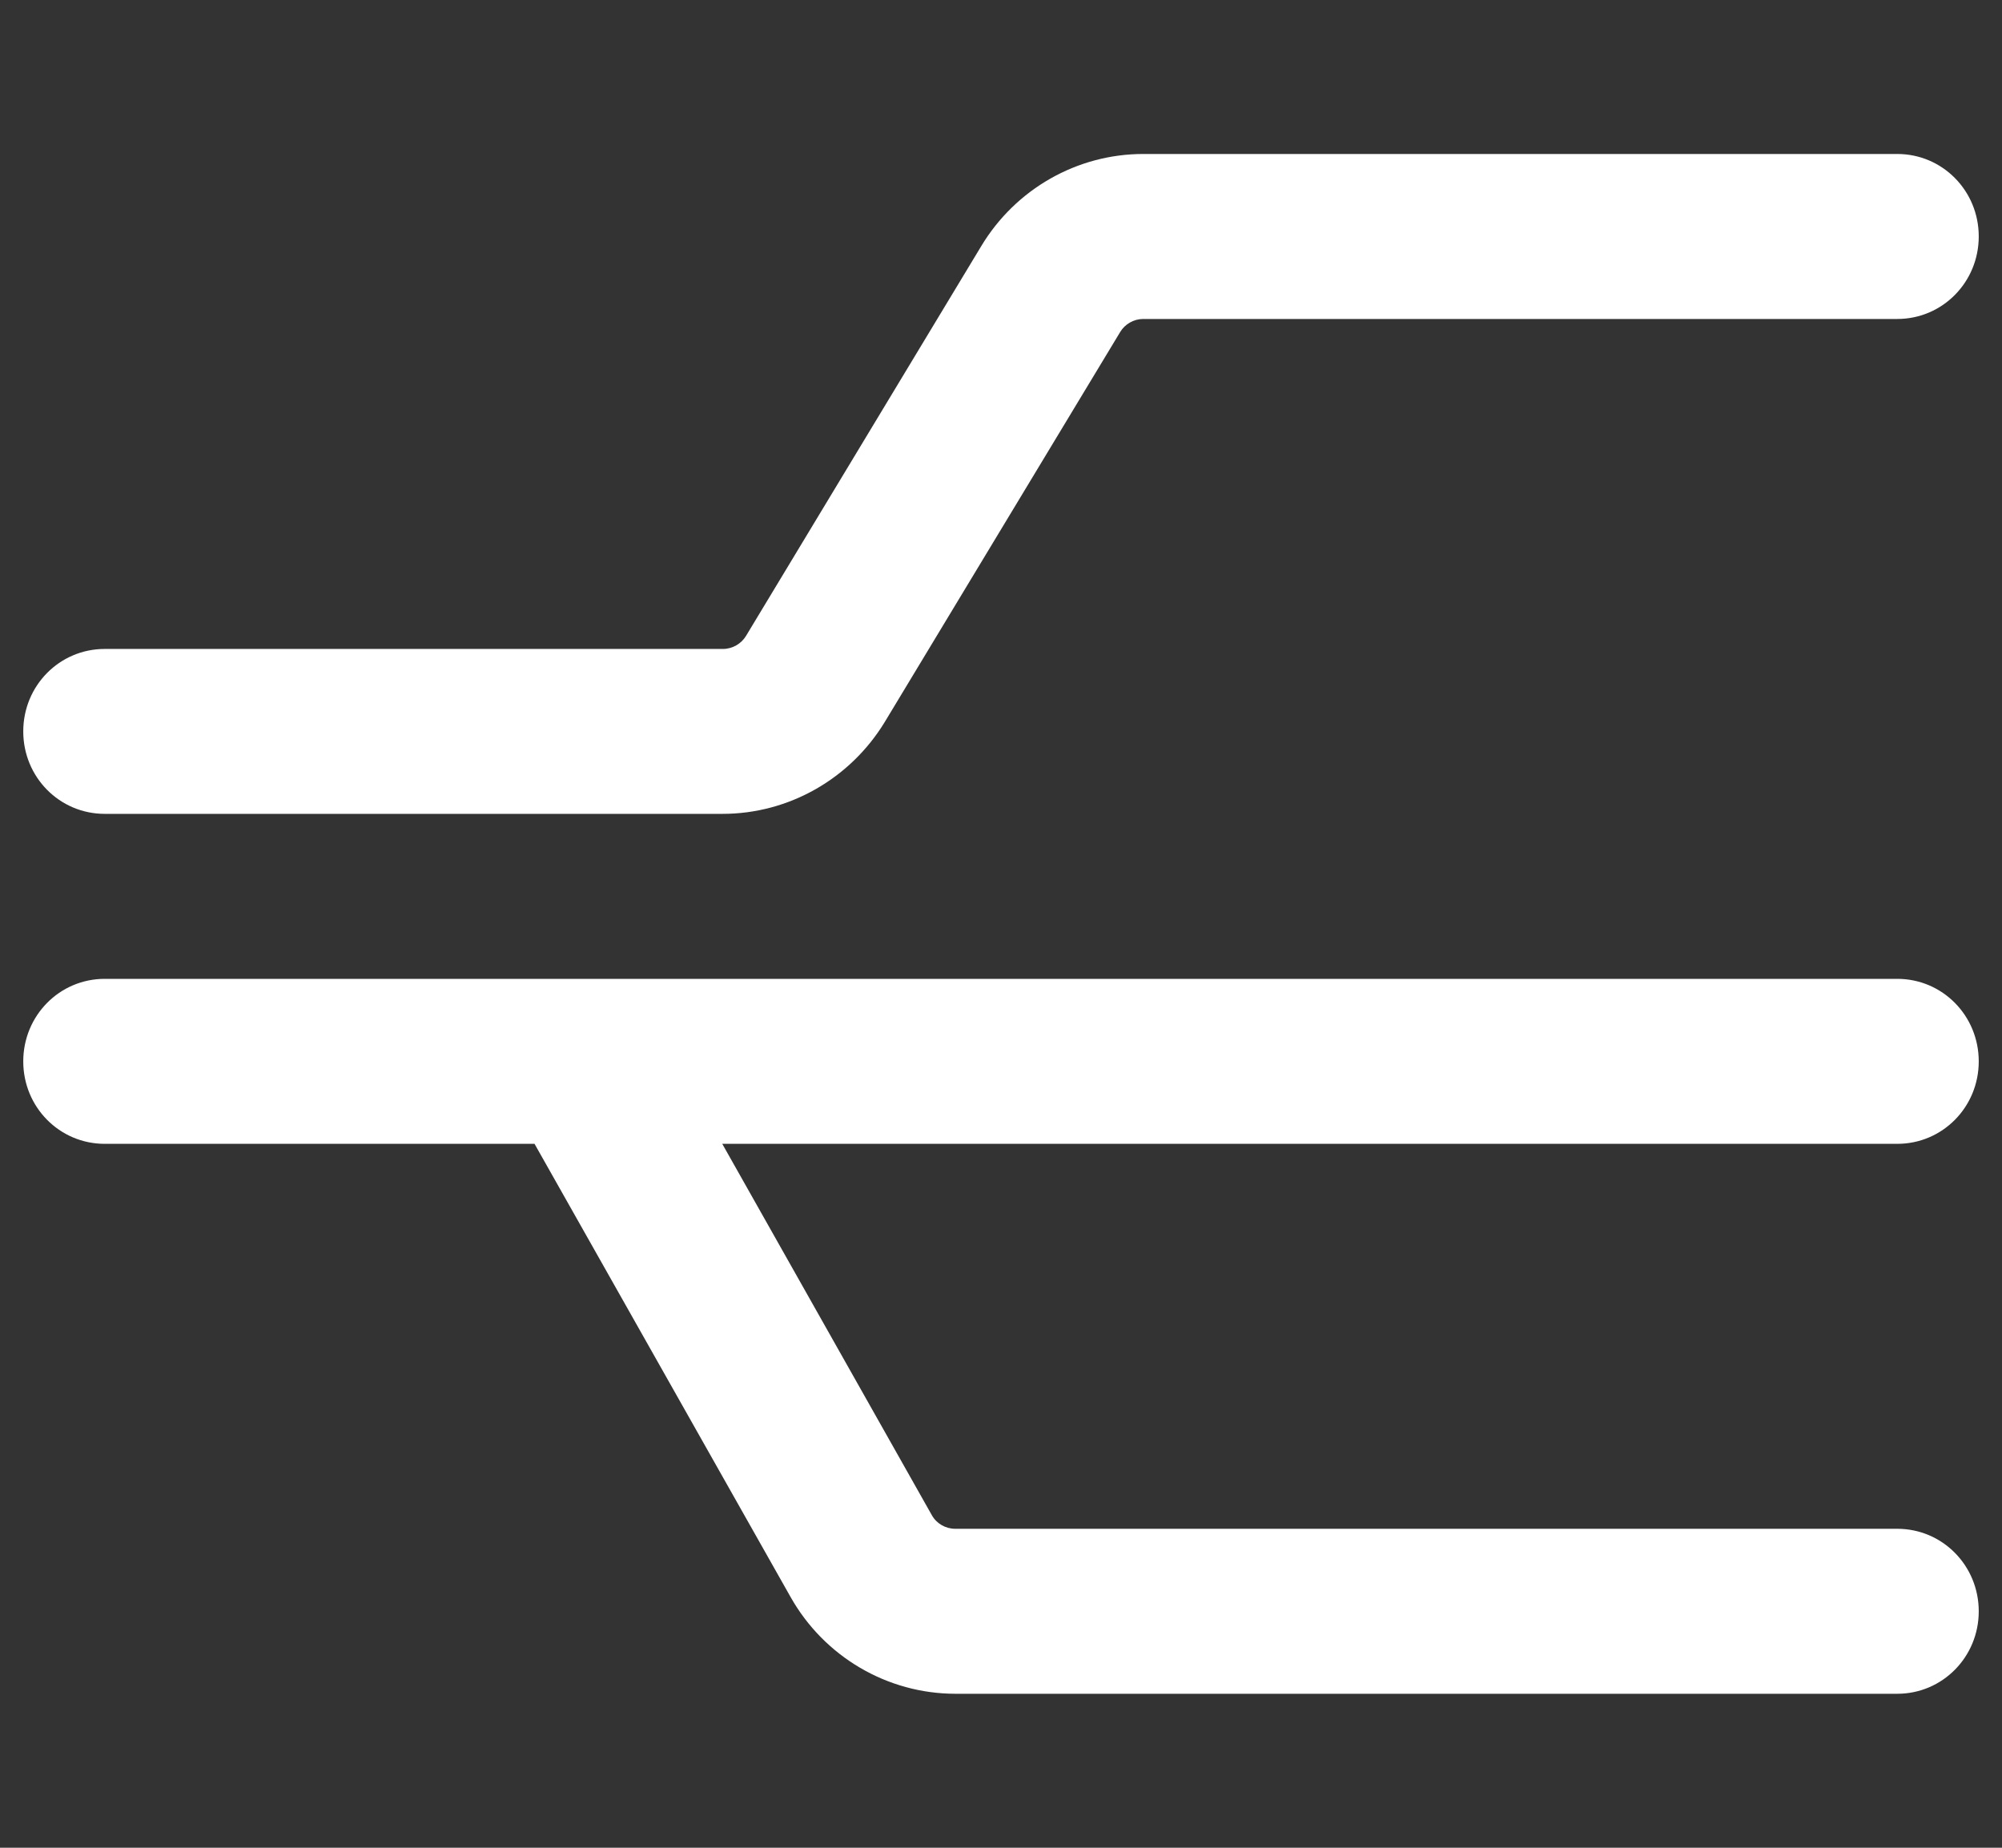 <svg width="26" height="24" viewBox="0 0 26 24" fill="none" xmlns="http://www.w3.org/2000/svg">
<rect x="0" y="0" width="26" height="24" fill="#333333" stroke="none"/>
<path d="M14.847 4.143C14.724 4.143 14.609 4.21 14.548 4.312L11.492 9.375C11.042 10.116 10.244 10.571 9.384 10.571H1.36C0.773 10.571 0.302 10.094 0.302 9.5C0.302 8.906 0.773 8.429 1.36 8.429H9.389C9.512 8.429 9.627 8.362 9.689 8.259L12.744 3.196C13.19 2.455 13.988 2 14.847 2H24.64C25.227 2 25.698 2.478 25.698 3.071C25.698 3.665 25.227 4.143 24.64 4.143H14.847ZM9.38 14.857L12.101 19.679C12.162 19.79 12.281 19.857 12.405 19.857H24.64C25.227 19.857 25.698 20.335 25.698 20.929C25.698 21.522 25.227 22 24.64 22H12.409C11.523 22 10.703 21.518 10.266 20.741L6.942 14.857H1.36C0.773 14.857 0.302 14.38 0.302 13.786C0.302 13.192 0.773 12.714 1.36 12.714H24.64C25.227 12.714 25.698 13.192 25.698 13.786C25.698 14.38 25.227 14.857 24.64 14.857H9.38Z" fill="#FFF"/>
</svg>
